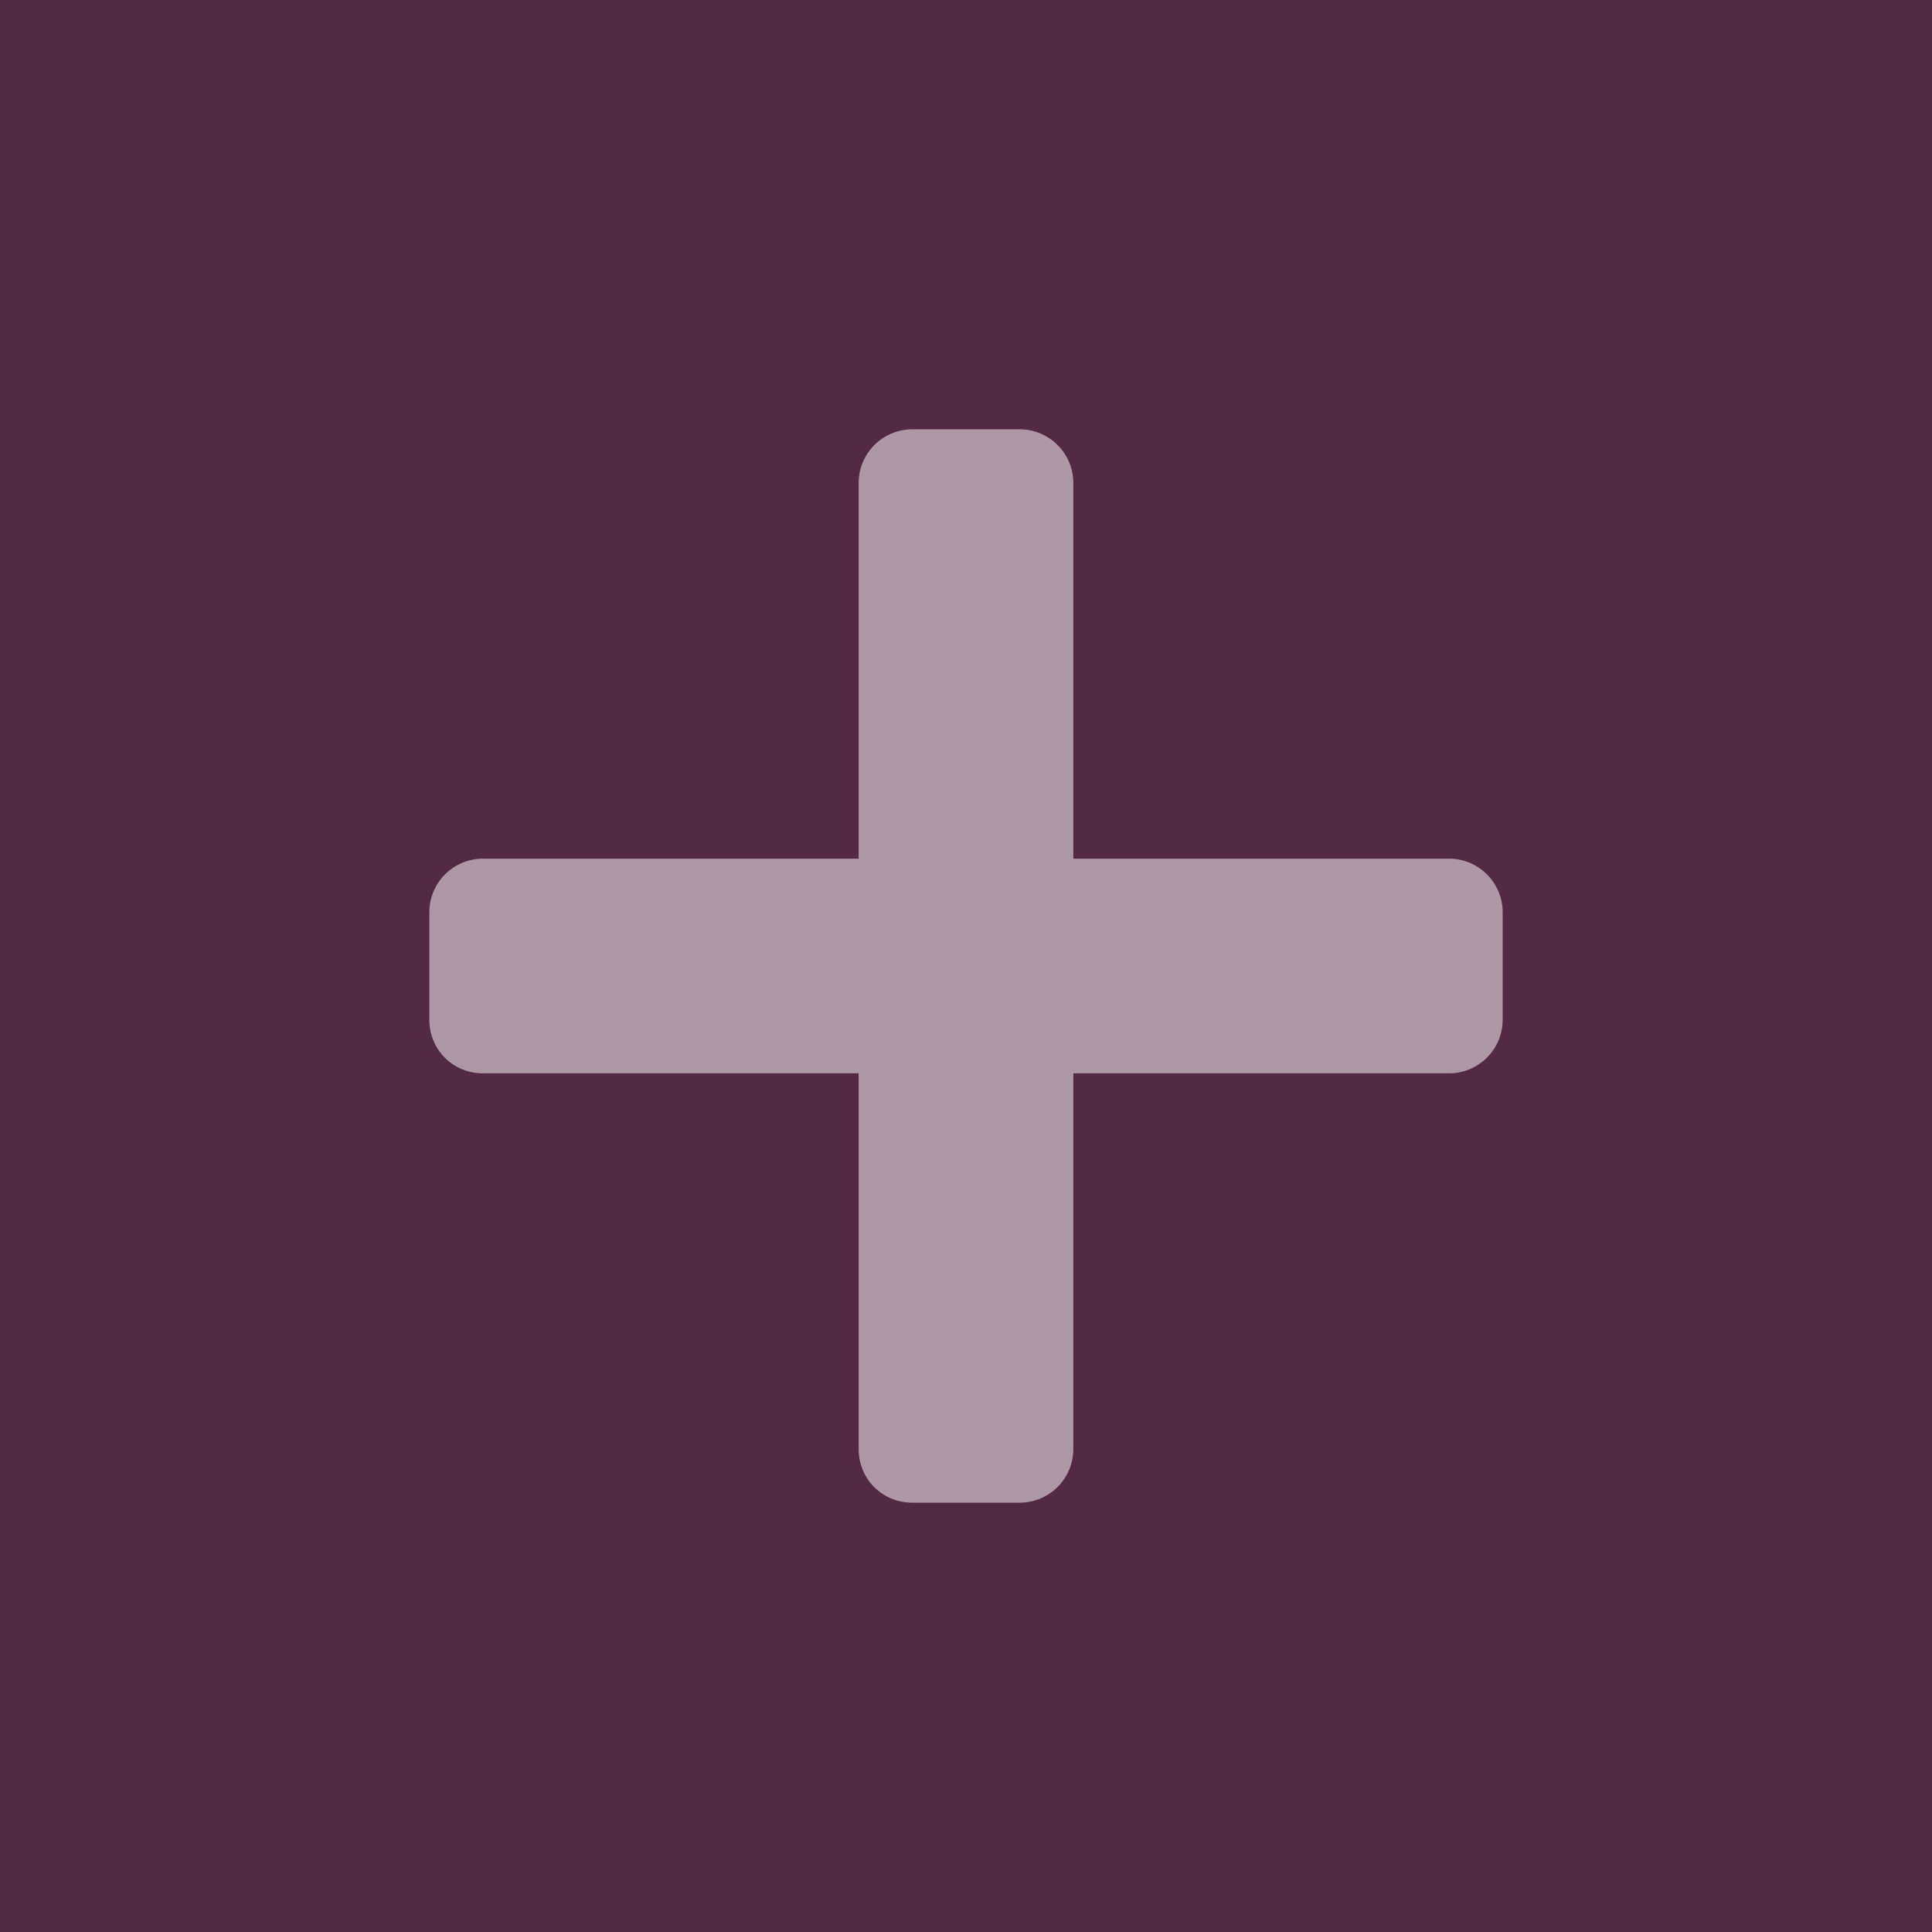 <!-- by TradingView --><svg xmlns="http://www.w3.org/2000/svg" width="18" height="18"><path fill="#522A44" d="M0 0h18v18H0z"/><path d="M8.5 4a.5.5 0 00-.5.5V8H4.5a.5.5 0 00-.5.5v1c0 .28.22.5.5.5H8v3.5c0 .28.22.5.5.5h1a.5.5 0 00.5-.5V10h3.5a.5.5 0 00.5-.5v-1a.5.5 0 00-.5-.5H10V4.5a.5.5 0 00-.5-.5h-1z" fill="#AD99A5"/></svg>